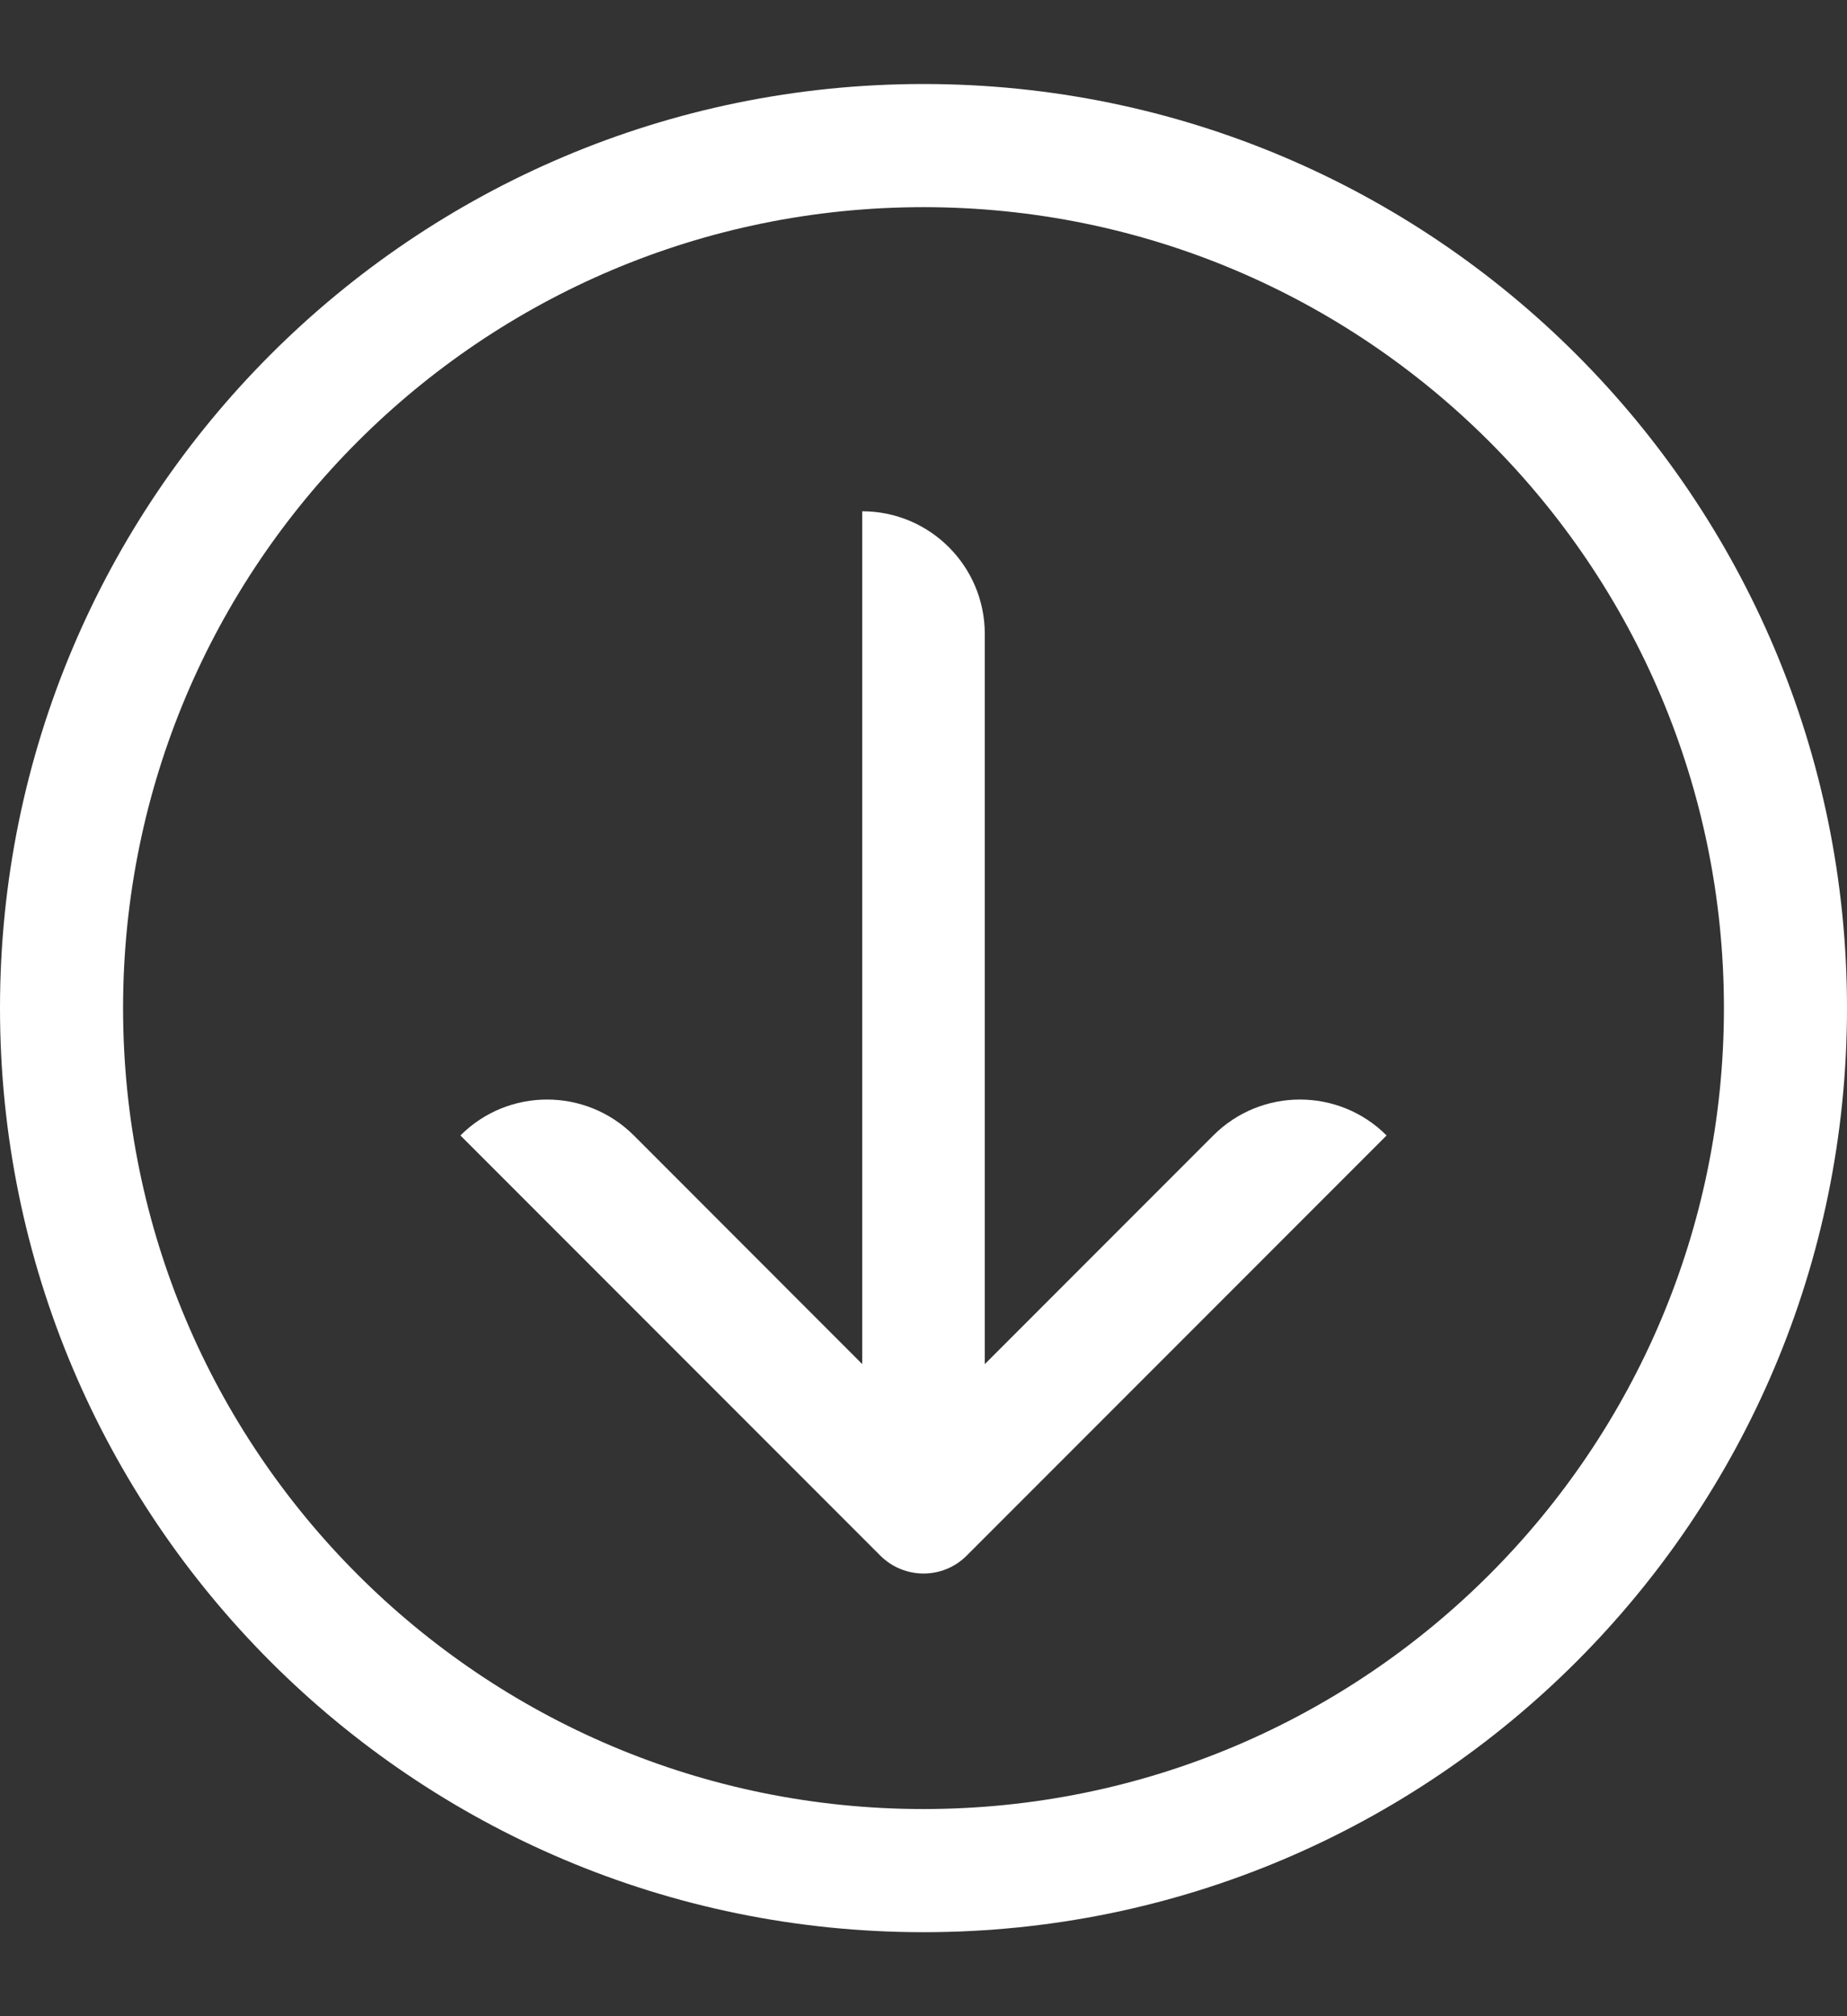 <svg width="11" height="12" viewBox="0 0 11 12" fill="none" xmlns="http://www.w3.org/2000/svg">
<rect x="0" y="0" width="11" height="12" fill="#333333" stroke="none"/>
<path fill-rule="evenodd" clip-rule="evenodd" d="M5.5 10.767C8.133 10.767 10.267 8.633 10.267 6C10.267 3.367 8.133 1.233 5.5 1.233C2.867 1.233 0.733 3.367 0.733 6C0.733 8.633 2.867 10.767 5.5 10.767ZM5.5 11.5C8.538 11.5 11 9.038 11 6C11 2.962 8.538 0.5 5.5 0.5C2.462 0.5 0 2.962 0 6C0 9.038 2.462 11.5 5.5 11.5Z" fill="white"/>
<path fill-rule="evenodd" clip-rule="evenodd" d="M5.242 9.258L2.742 6.758V6.758C3.027 6.473 3.489 6.473 3.775 6.758L5.5 8.484L7.226 6.758C7.511 6.473 7.973 6.473 8.258 6.758V6.758L5.758 9.258C5.616 9.401 5.385 9.401 5.242 9.258Z" fill="white"/>
<path fill-rule="evenodd" clip-rule="evenodd" d="M5.135 3.043C5.538 3.043 5.865 3.37 5.865 3.773V8.929C5.865 9.099 5.701 9.236 5.5 9.236C5.298 9.236 5.135 9.099 5.135 8.929V3.043V3.043Z" fill="white"/>
</svg>
